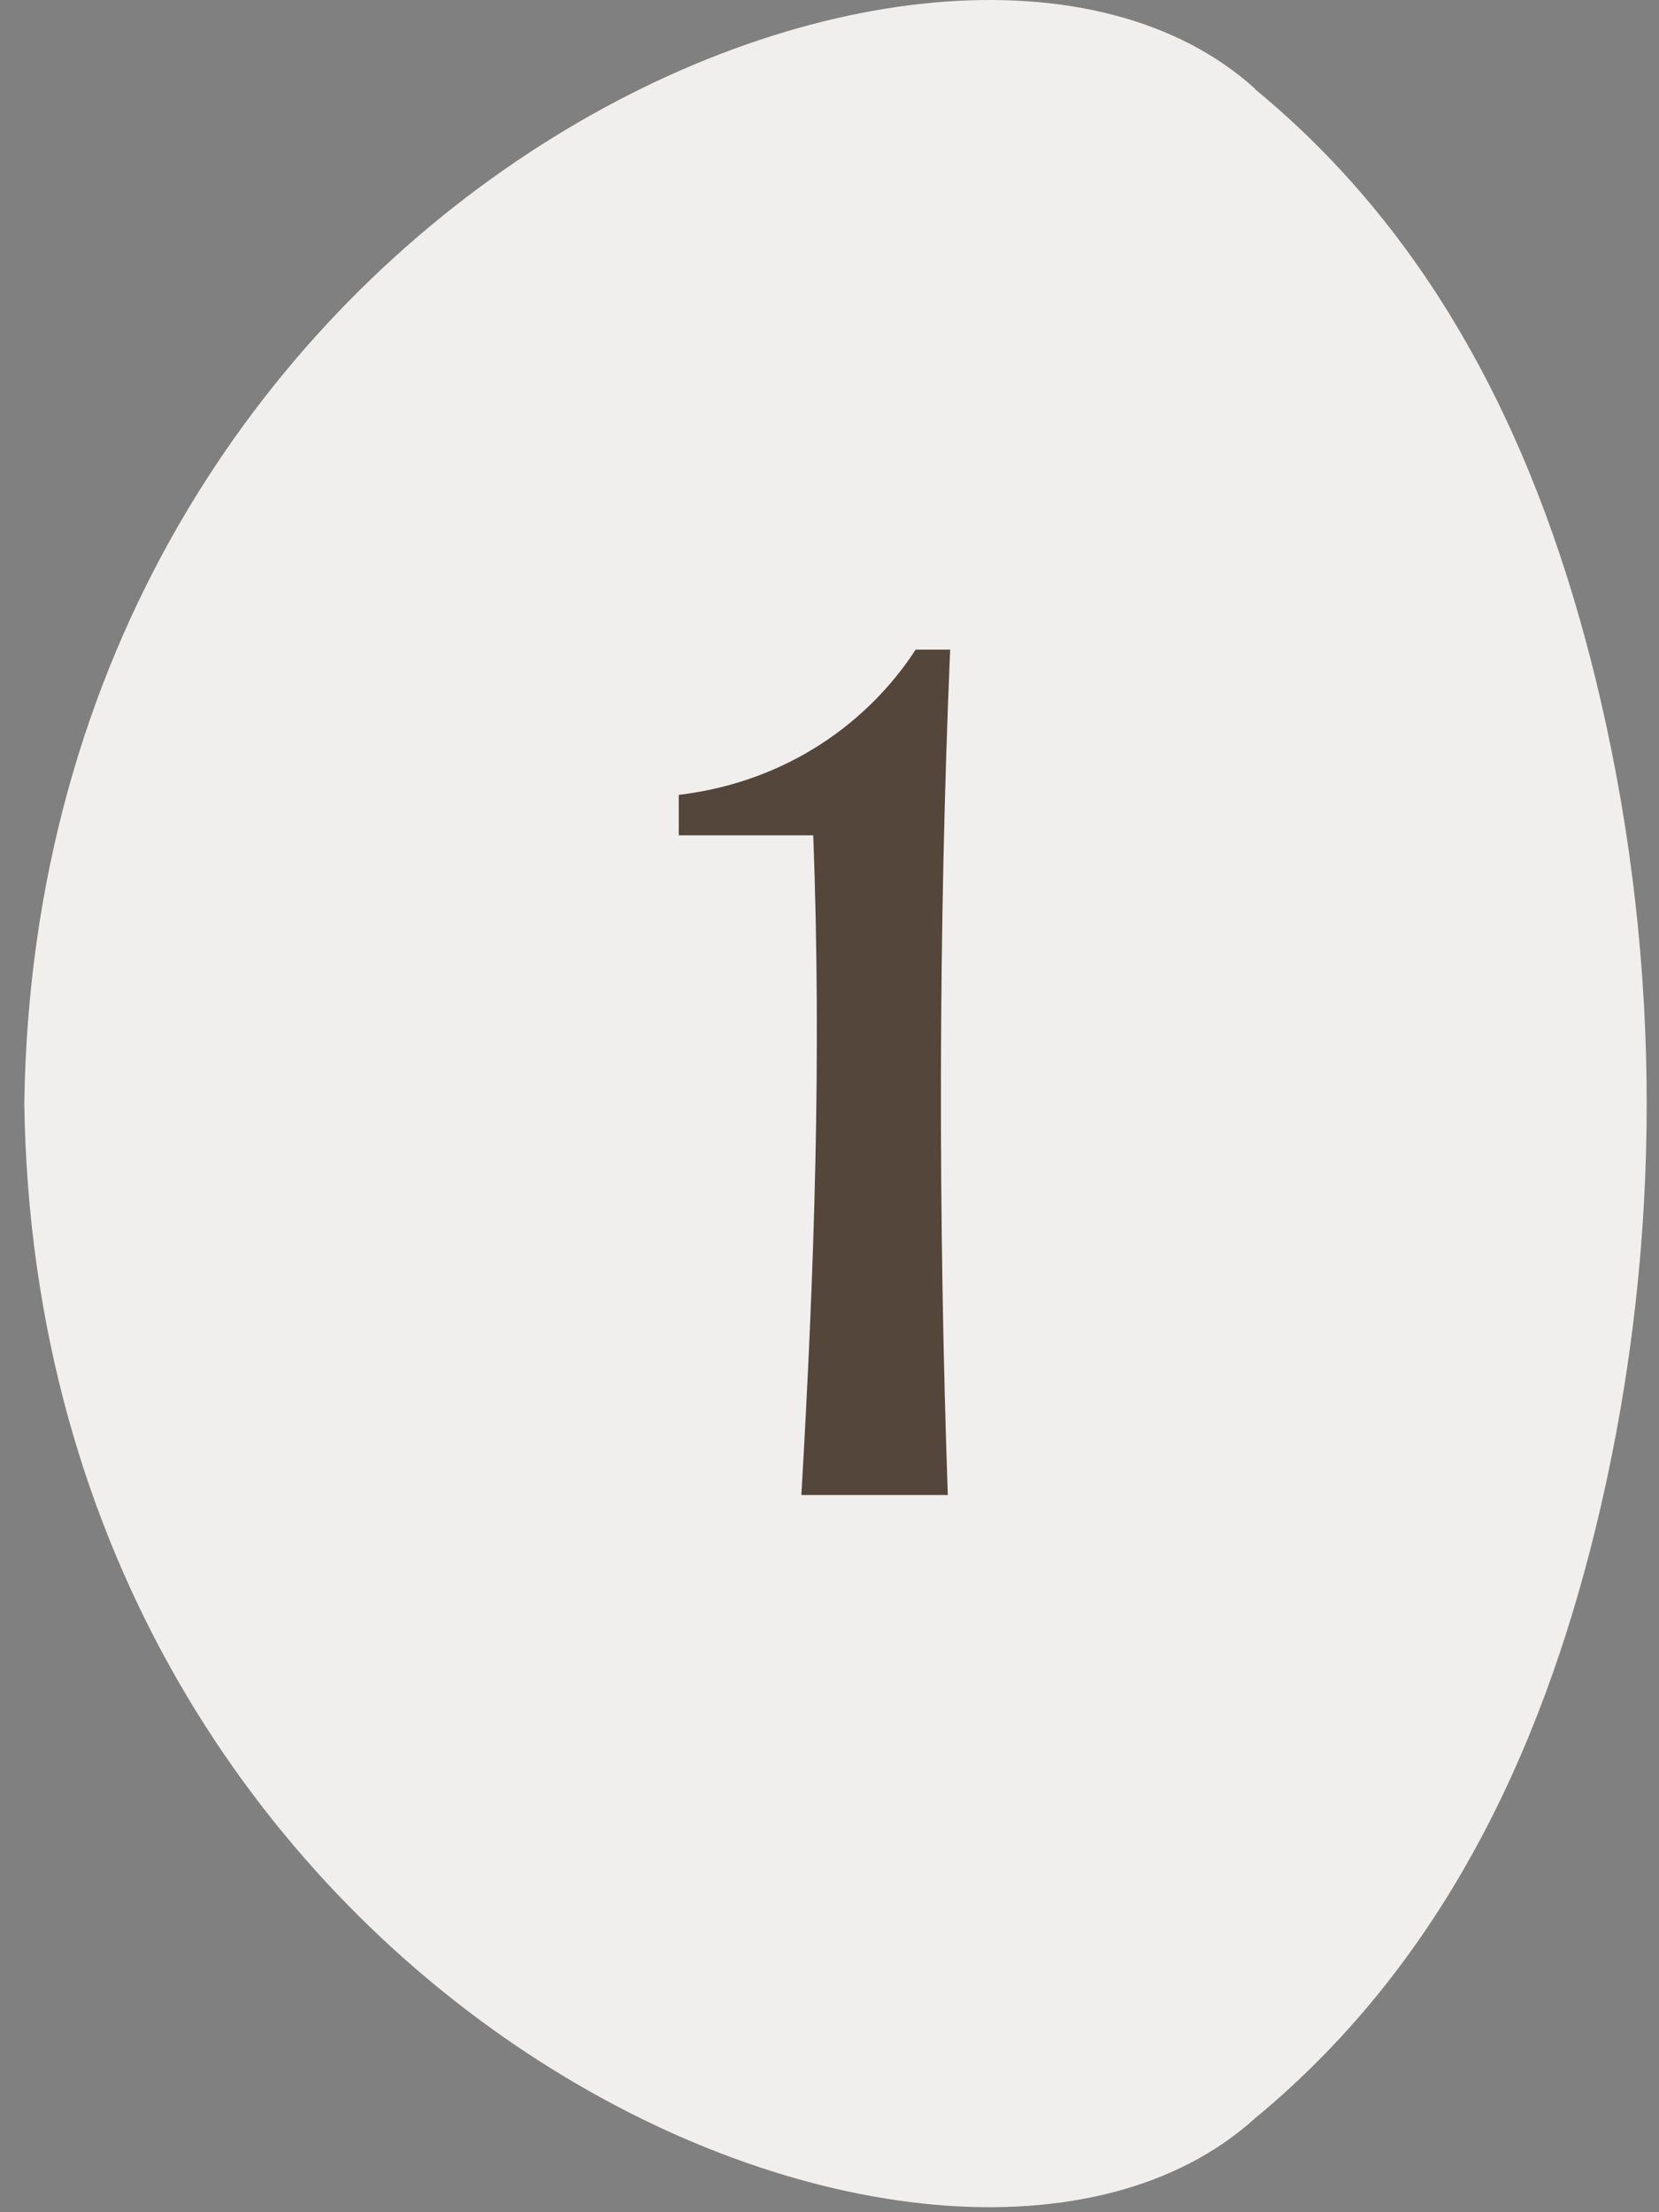 <?xml version="1.0" encoding="UTF-8"?> <svg xmlns="http://www.w3.org/2000/svg" width="48" height="64" viewBox="0 0 48 64" fill="none"><rect x="0" y="0" width="48" height="64" fill="#808080" stroke="none"/><path d="M36.31 2.579C42.027 7.279 44.821 13.827 46.312 20.261C48.088 27.927 48.088 35.937 46.312 43.602C44.821 50.036 42.027 56.57 36.31 61.284C27.369 69.38 1.076 58.017 0.703 31.924C1.076 5.832 27.369 -5.517 36.31 2.565L36.31 2.579Z" fill="#F1EFEE"></path><path d="M23.186 43.251C23.565 36.706 23.771 30.609 23.53 24.167H19.638V22.996C22.807 22.617 25.149 20.861 26.493 18.794H27.491C27.147 26.889 27.147 35.294 27.423 43.251H23.186Z" fill="#54463B"></path></svg> 